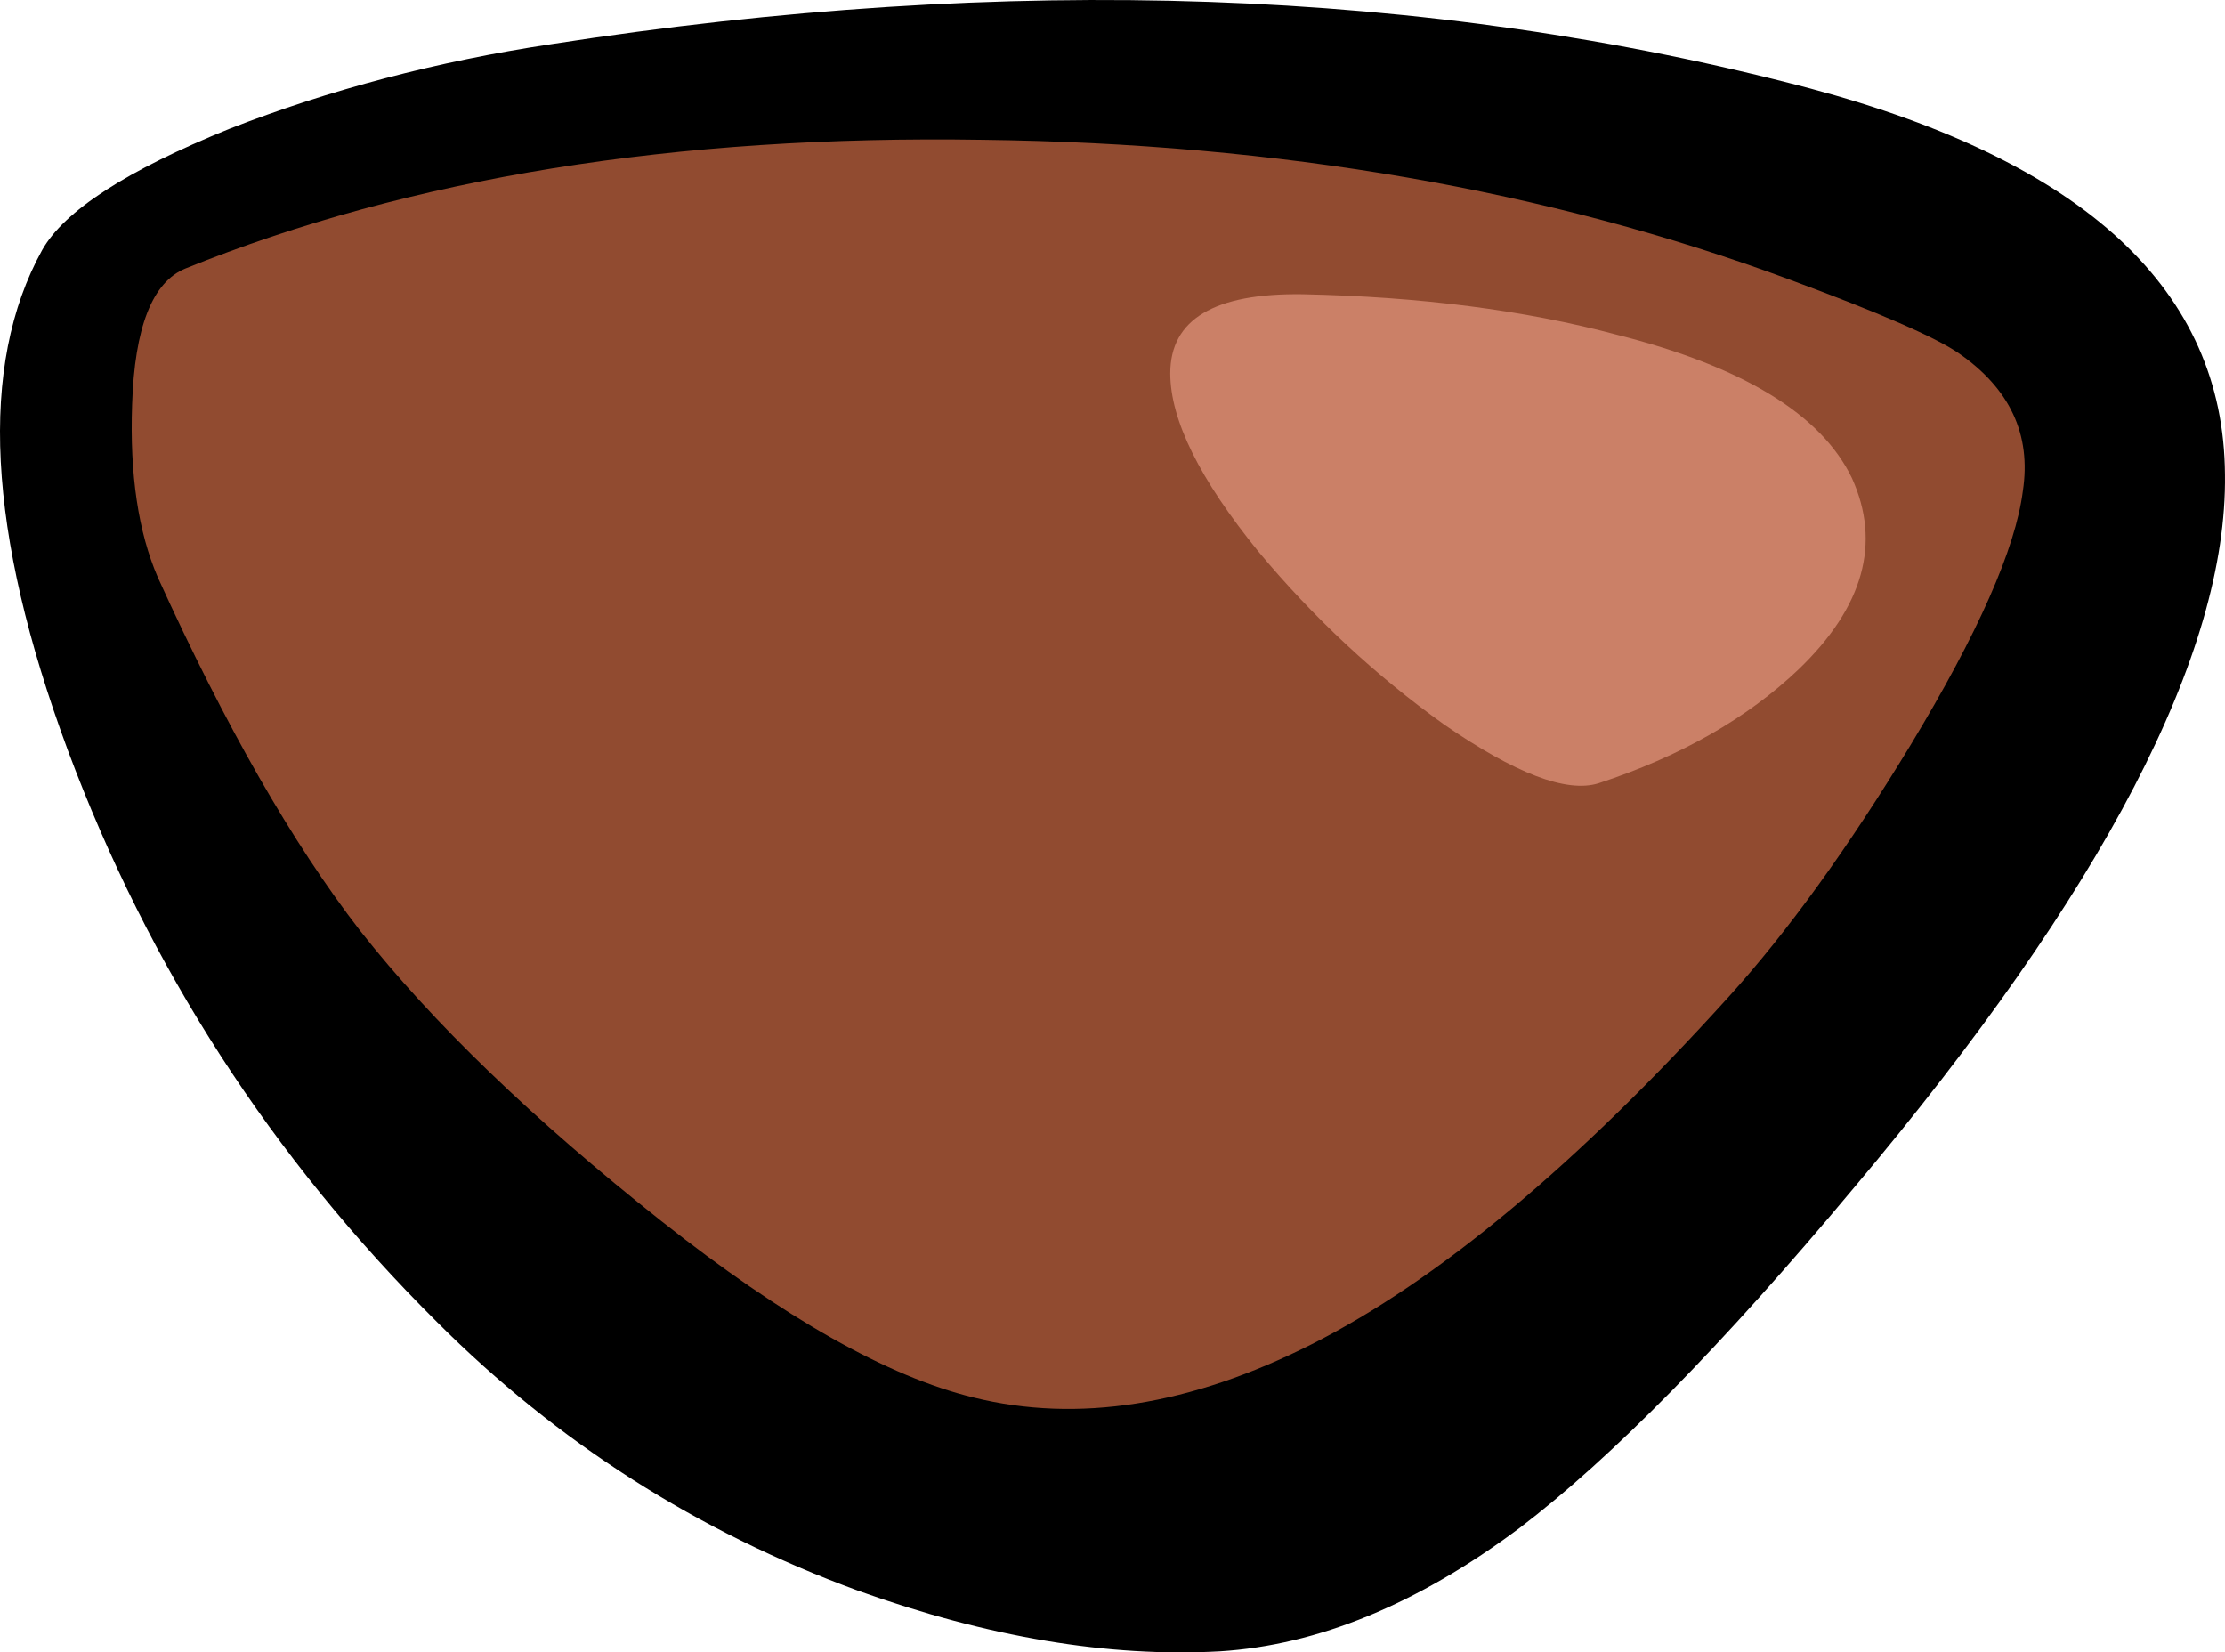 <?xml version="1.0" encoding="iso-8859-1"?>
<!-- Generator: Adobe Illustrator 18.1.1, SVG Export Plug-In . SVG Version: 6.00 Build 0)  -->
<svg version="1.1" xmlns="http://www.w3.org/2000/svg" xmlns:xlink="http://www.w3.org/1999/xlink" x="0px" y="0px"
	 viewBox="0 0 68.105 50.571" style="enable-background:new 0 0 68.105 50.571;" xml:space="preserve">
<g id="Layer_4">
	<g transform="matrix( 1, 0, 0, 1, 853,424.75) ">
		<g transform="matrix( 1.125, 0, 0, 1.125, -486.5,-285.7) ">
			<g>
				<g id="Symbol_26_0_Layer0_0_MEMBER_0_FILL">
					<path d="M-265.241-110.692c-0.033-5.002-3.799-8.504-11.298-10.505c-10.365-2.735-21.78-3.135-34.245-1.201
						c-3.1,0.467-6.016,1.234-8.749,2.301c-2.8,1.134-4.499,2.234-5.099,3.302c-1.733,3.135-1.5,7.67,0.7,13.607
						c2.2,5.903,5.549,11.089,10.048,15.558c3.266,3.268,7.082,5.703,11.448,7.304c3.533,1.267,6.816,1.818,9.849,1.651
						c2.666-0.167,5.382-1.284,8.149-3.352c2.5-1.901,5.532-4.986,9.099-9.255C-268.541-99.353-265.175-105.823-265.241-110.692z"/>
				</g>
			</g>
		</g>
		<g transform="matrix( 1.125, 0, 0, 1.125, -486.5,-285.7) ">
			<g>
				<g id="Symbol_26_0_Layer0_0_MEMBER_1_FILL">
					<path style="fill:#914B30;" d="M-270.74-110.242c0.233-1.534-0.35-2.785-1.75-3.752c-0.633-0.434-2.166-1.101-4.599-2.001
						c-6.566-2.435-13.881-3.702-21.947-3.802c-8.365-0.133-15.598,1.034-21.697,3.502c-0.9,0.367-1.383,1.601-1.45,3.702
						c-0.067,1.901,0.167,3.468,0.7,4.702c1.833,4.035,3.666,7.237,5.499,9.605c1.966,2.501,4.699,5.136,8.199,7.904
						c3.333,2.635,6.166,4.235,8.499,4.802c2.833,0.7,5.899,0.217,9.199-1.451c3.433-1.734,7.216-4.886,11.348-9.455
						c1.6-1.768,3.249-4.052,4.949-6.853C-271.957-106.373-270.94-108.675-270.74-110.242z"/>
				</g>
			</g>
		</g>
		<g transform="matrix( 1.125, 0, 0, 1.125, -486.5,-285.7) ">
			<g>
				<g id="Symbol_26_0_Layer0_0_MEMBER_2_FILL">
					<path style="fill:#CB8067;" d="M-275.39-110.592c-0.833-1.734-2.966-3.035-6.399-3.902c-2.5-0.667-5.349-1.034-8.549-1.101
						c-2.4-0.033-3.599,0.684-3.599,2.151c0,1.267,0.8,2.885,2.4,4.852c1.5,1.801,3.183,3.368,5.049,4.702
						c1.933,1.334,3.333,1.868,4.199,1.601c2.233-0.734,4.049-1.768,5.449-3.102C-275.073-107.09-274.59-108.825-275.39-110.592z"/>
				</g>
			</g>
		</g>
	</g>
</g>
<g id="Layer_1">
</g>
</svg>
